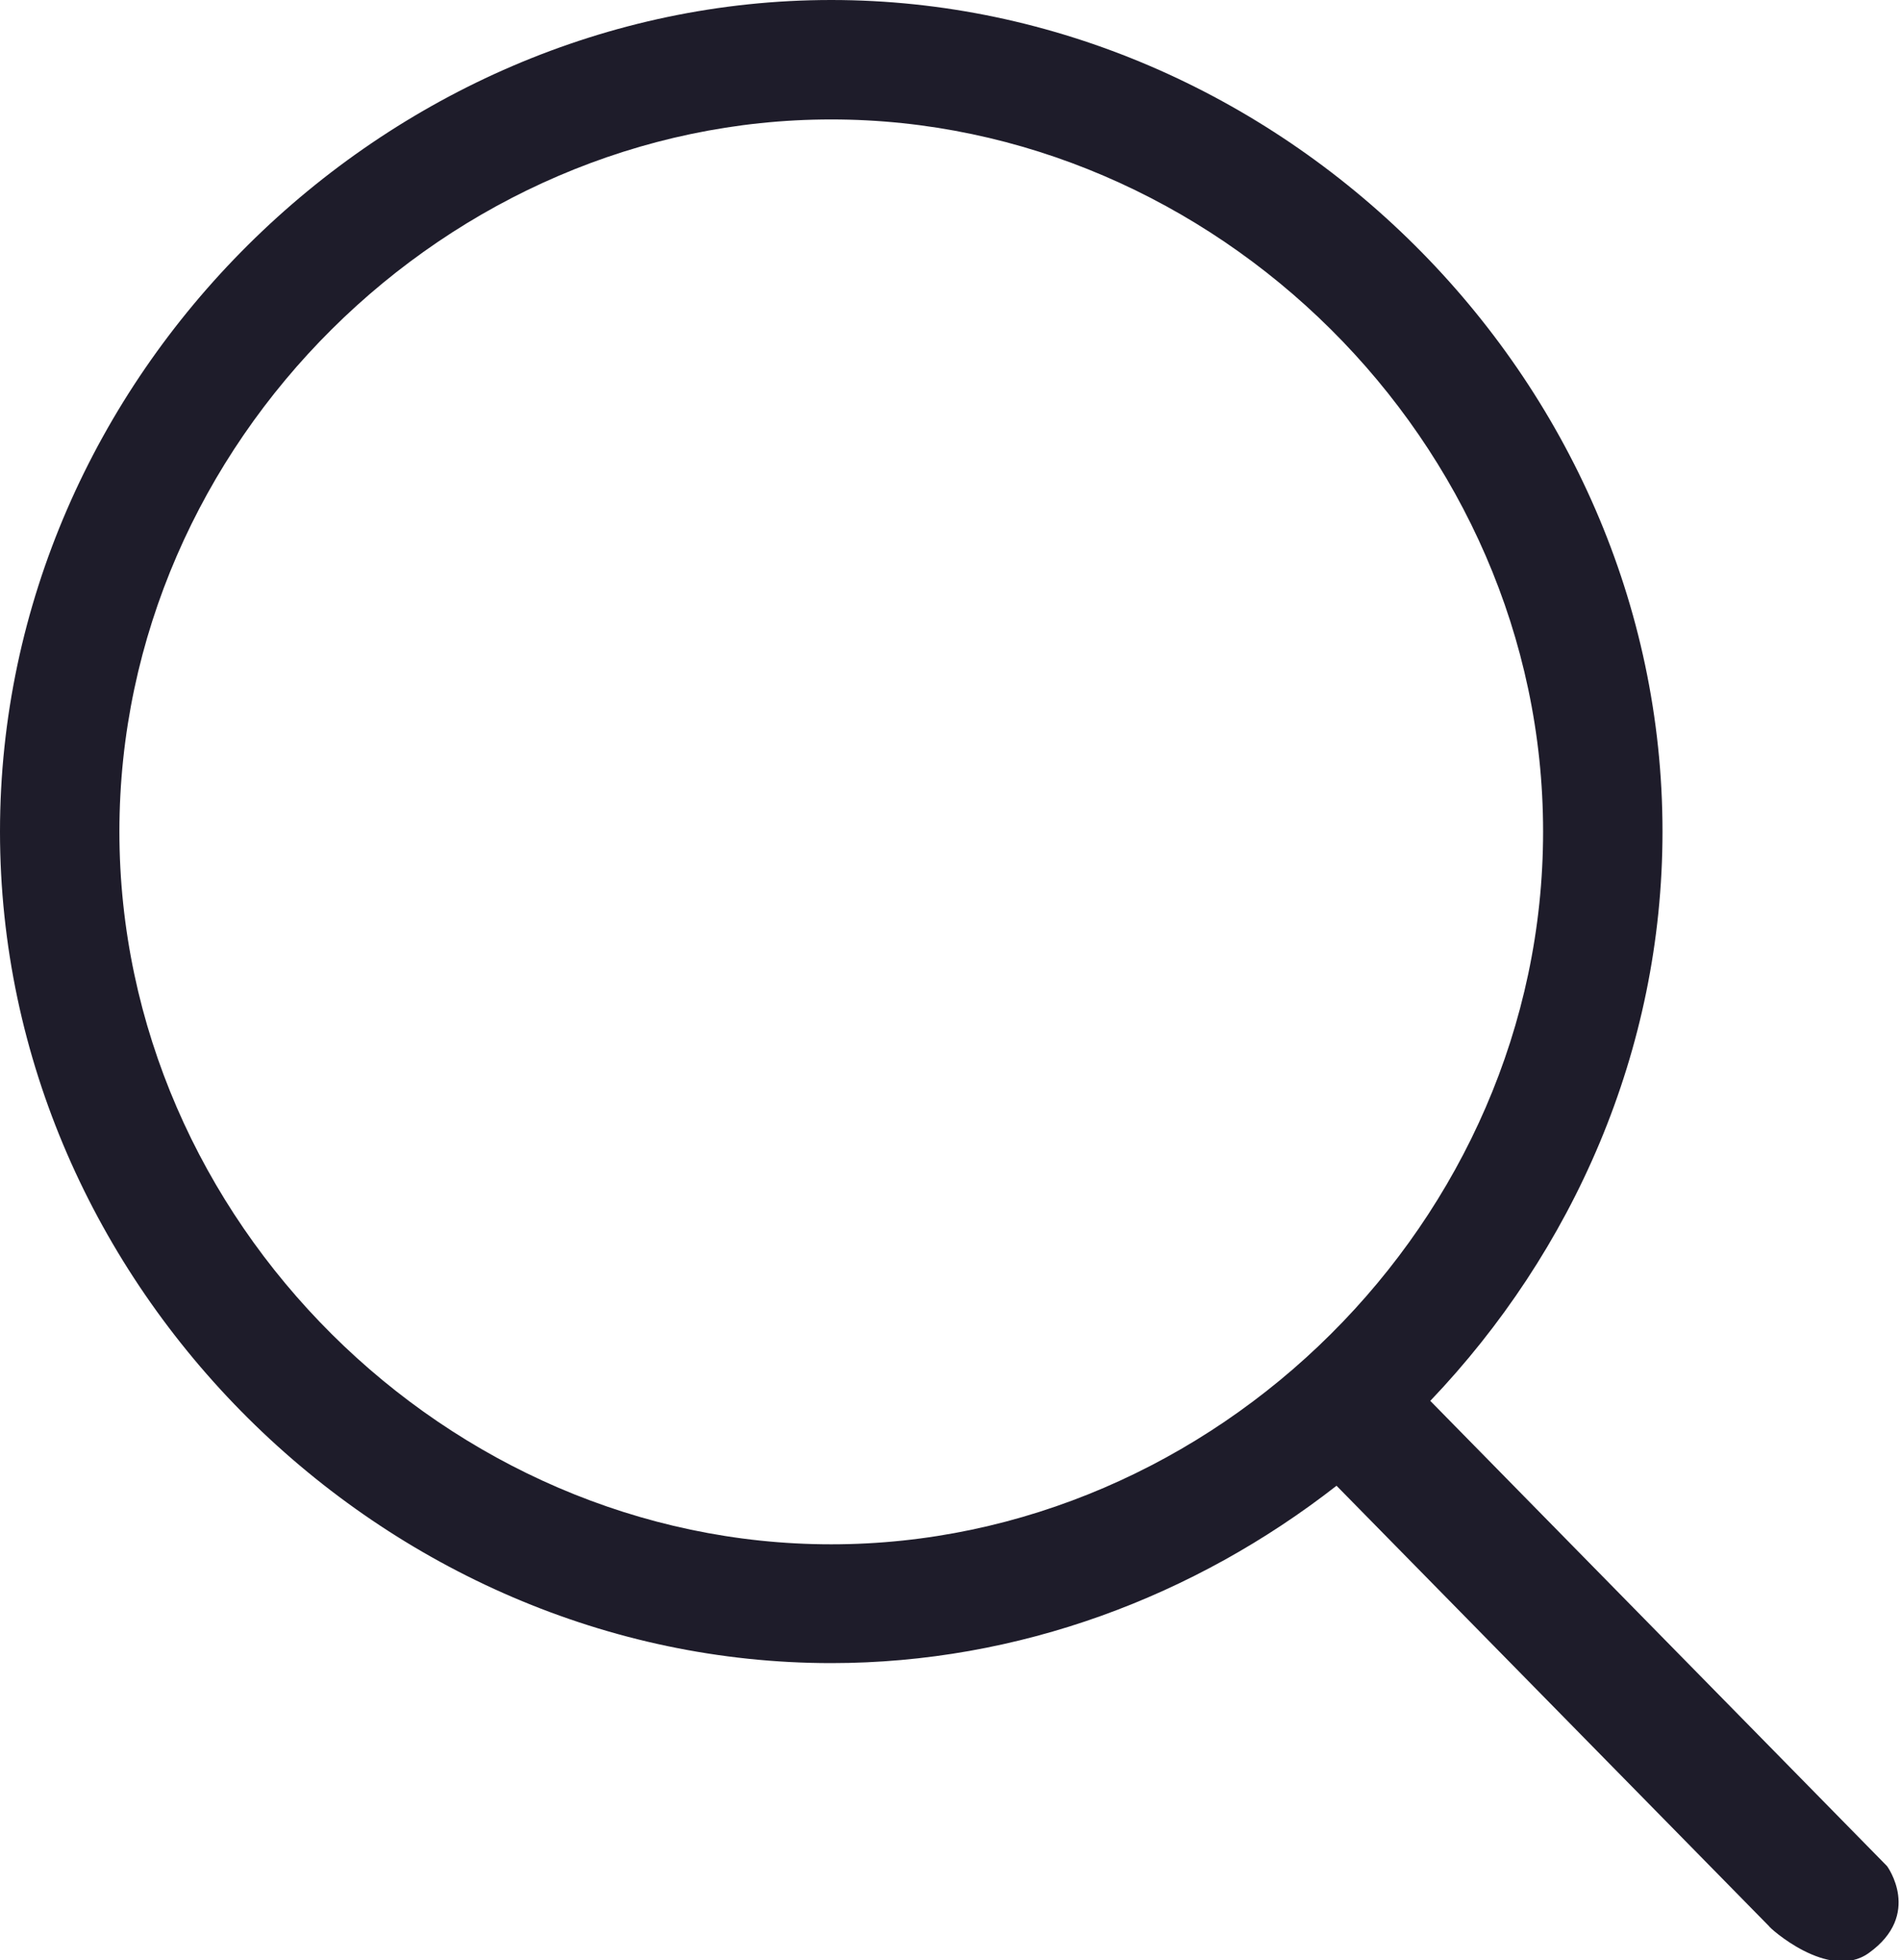 <svg
        xmlns="http://www.w3.org/2000/svg"
        xmlns:xlink="http://www.w3.org/1999/xlink"
        width="32px" height="33px">
    <path fill-rule="evenodd"  fill="rgb(30, 28, 42)"
          d="M31.474,32.881 C30.798,33.364 29.786,32.443 29.795,32.430 L22.510,25.014 C20.124,26.875 17.159,28.000 14.000,28.000 C6.470,28.000 -0.000,21.666 -0.000,14.000 C-0.000,6.334 6.470,-0.000 14.000,-0.000 C21.530,-0.000 28.000,6.334 28.000,14.000 C28.000,17.694 26.488,21.070 24.089,23.585 L31.782,31.418 C31.782,31.418 32.382,32.232 31.474,32.881 ZM25.989,14.000 C25.989,7.435 20.448,2.011 14.000,2.011 C7.552,2.011 2.011,7.435 2.011,14.000 C2.011,20.565 7.552,26.000 14.000,26.000 C20.448,26.000 25.989,20.565 25.989,14.000 Z"/>
</svg>